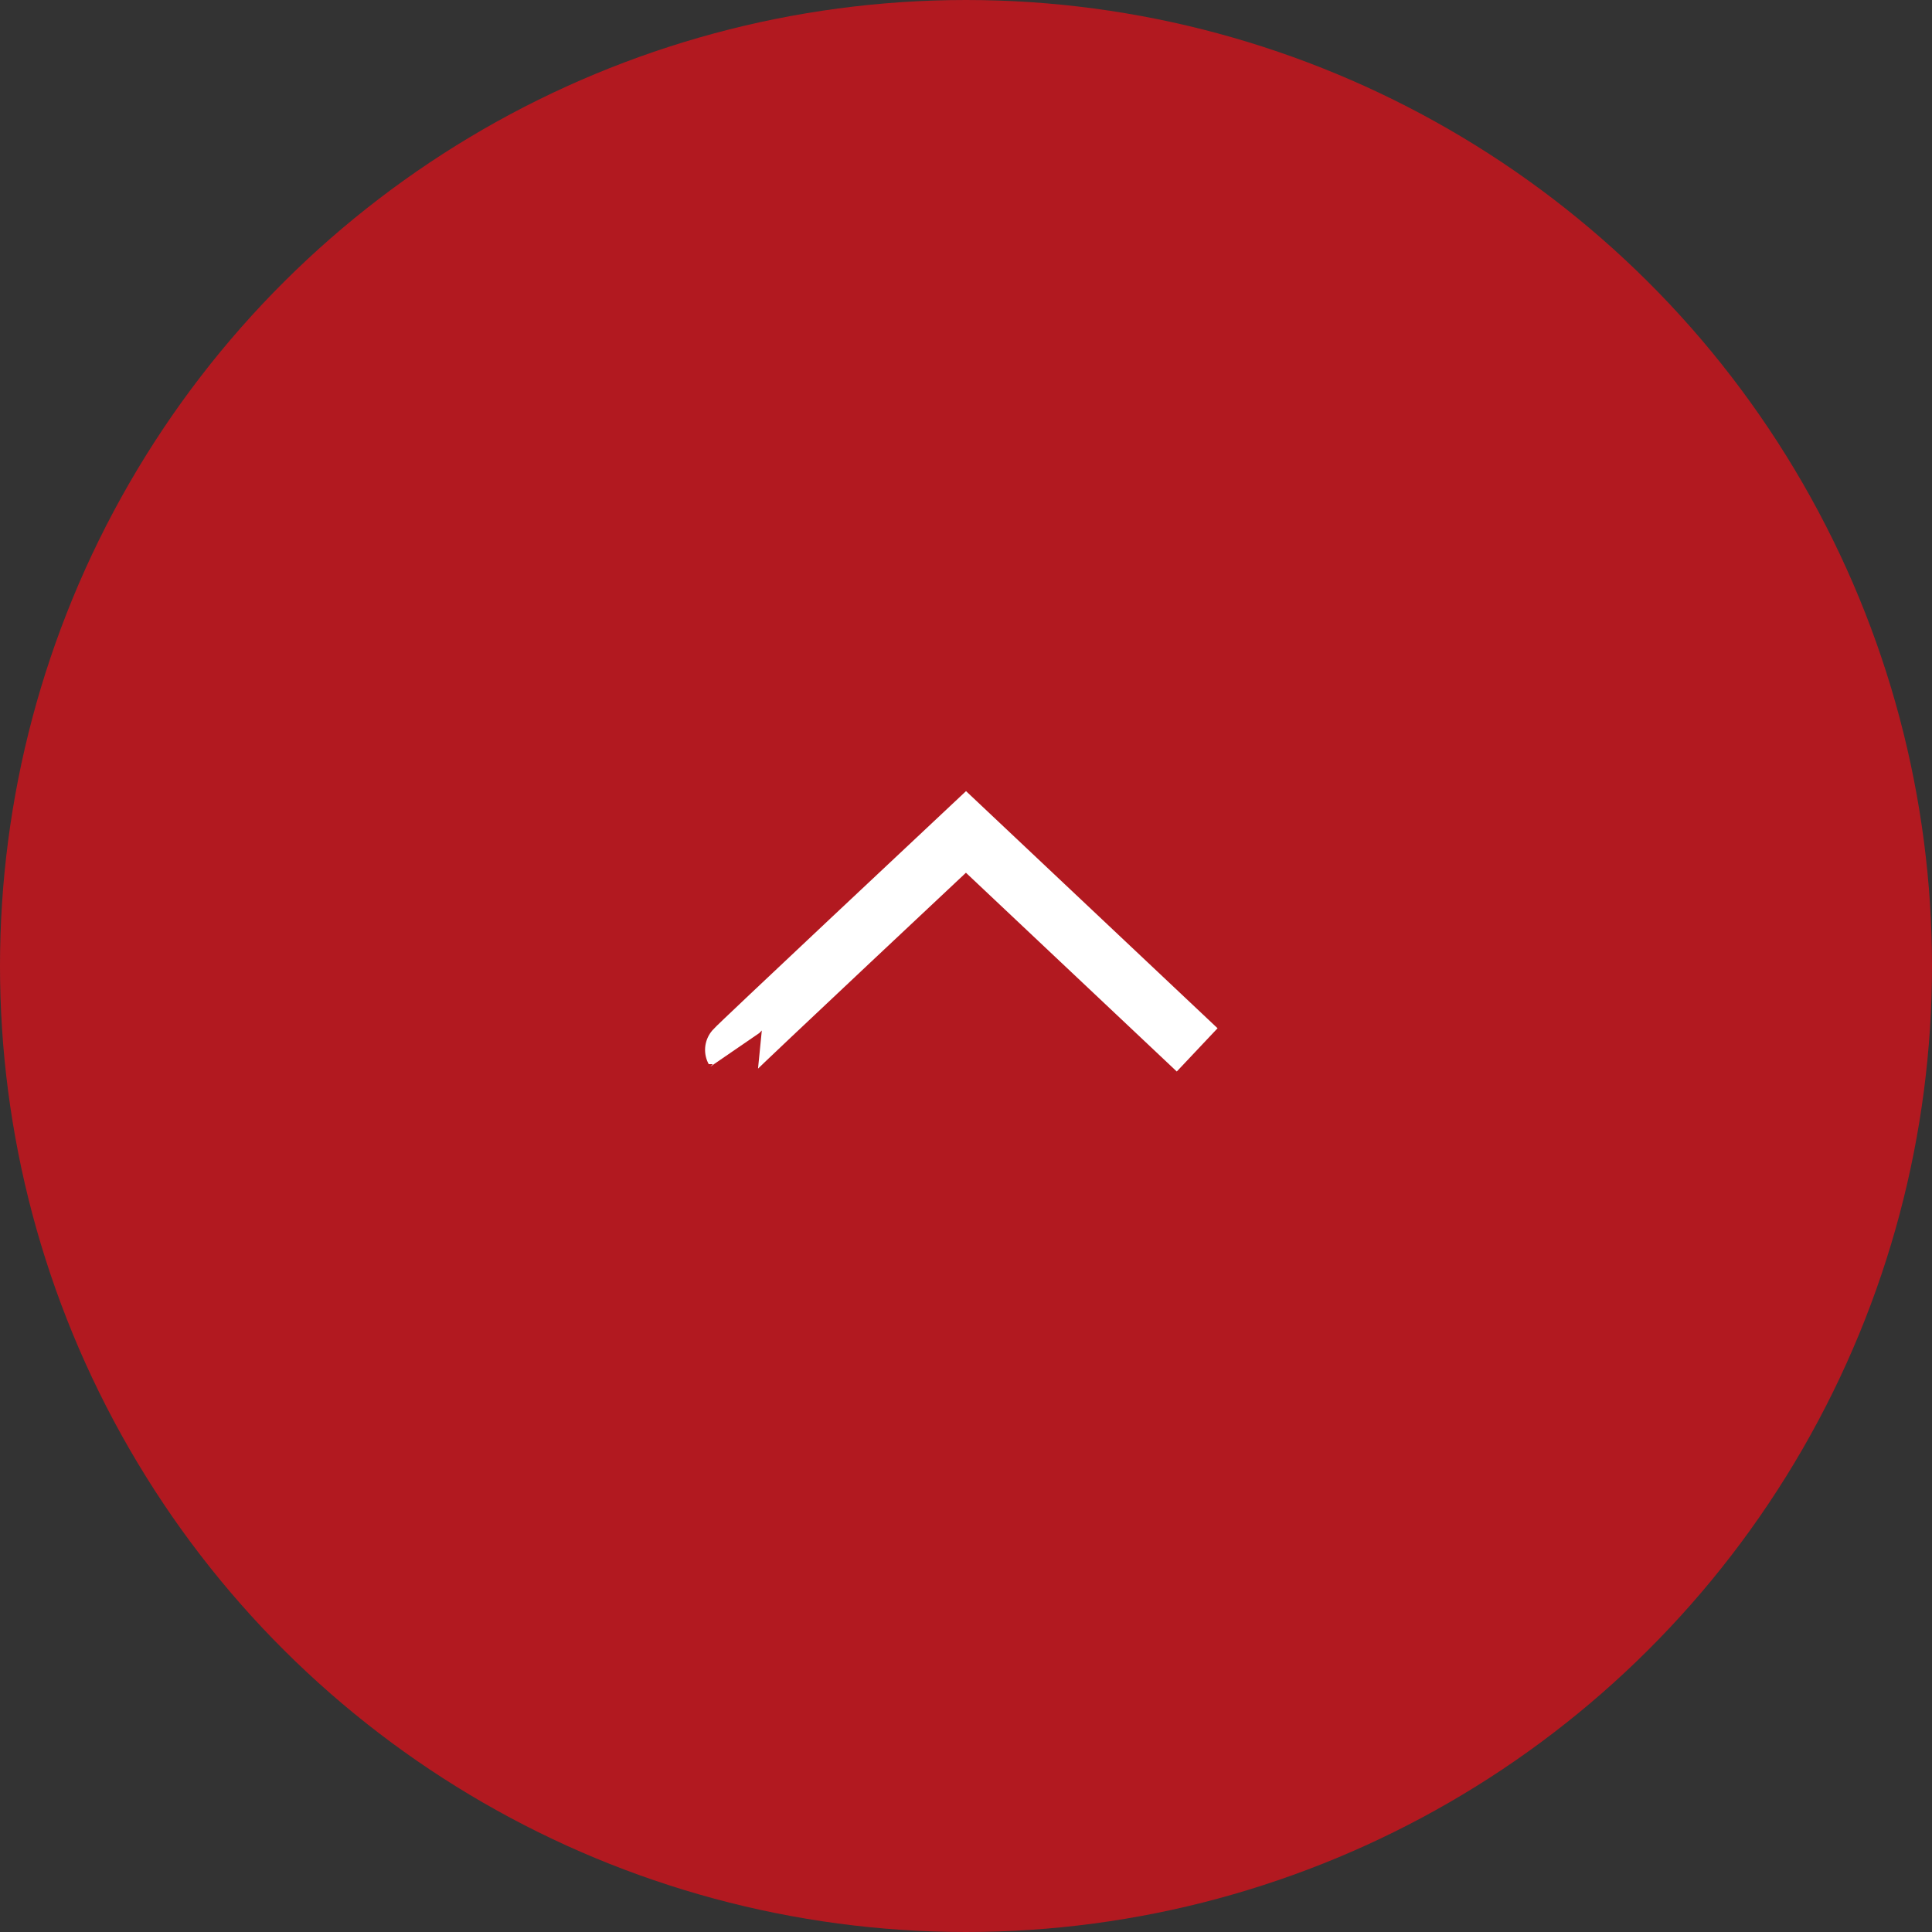 <svg xmlns="http://www.w3.org/2000/svg" width="65" height="65" viewBox="0 0 65 65">
  <rect x="0" y="0" width="65" height="65" fill="#333333" stroke="none"/>
  <g id="FF_Sc_btn" transform="translate(0 65) rotate(-90)">
    <circle id="楕円形_428" data-name="楕円形 428" cx="32.5" cy="32.5" r="32.5" fill="#b21920"/>
    <path id="パス_4276" data-name="パス 4276" d="M0,0C.005-.027,10.685.315,10.685.315L11,11" transform="translate(29.678 24.721) rotate(45)" fill="none" stroke="#fff" stroke-width="2"/>
  </g>
</svg>
